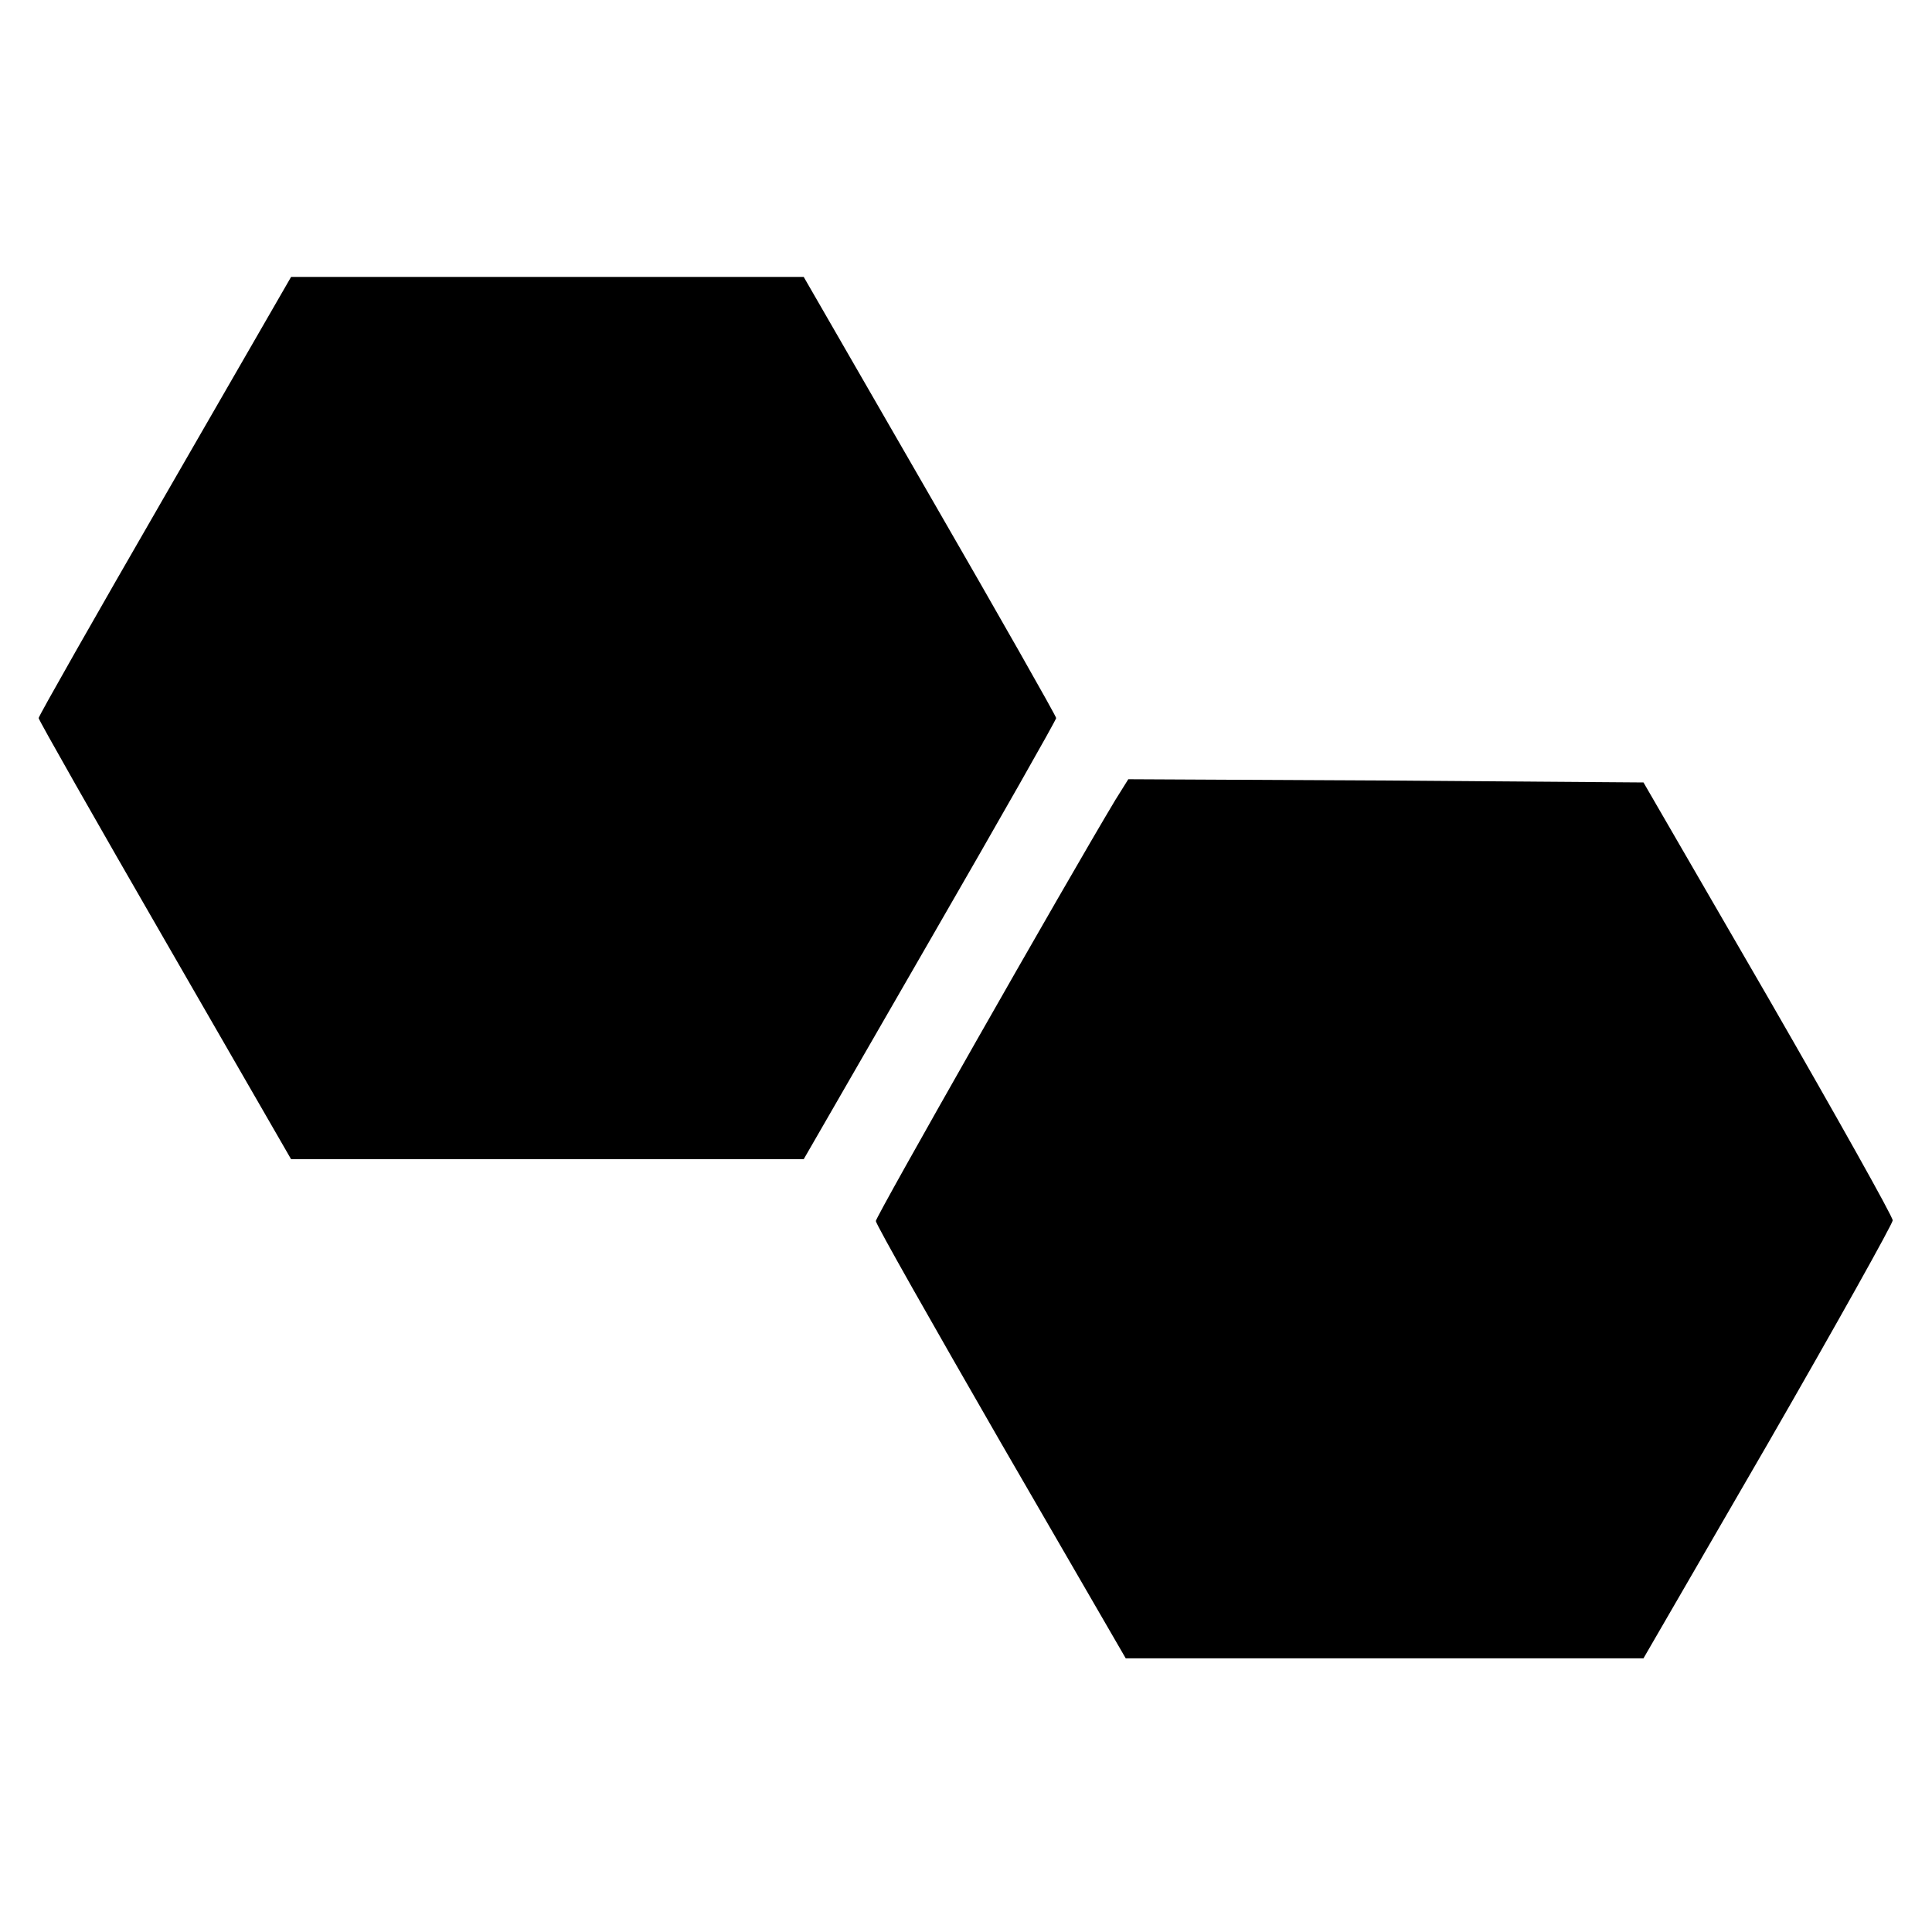 <?xml version="1.0" standalone="no"?>
<!DOCTYPE svg PUBLIC "-//W3C//DTD SVG 20010904//EN"
 "http://www.w3.org/TR/2001/REC-SVG-20010904/DTD/svg10.dtd">
<svg version="1.0" xmlns="http://www.w3.org/2000/svg"
 width="300pt" height="300pt" viewBox="0 0 300 300"
 preserveAspectRatio="xMidYMid meet">
<g transform="translate(0,300) scale(0.1,-0.1)"
fill="#000000" stroke="none">
<path d="M256 2230 c-108 -187 -196 -342 -196 -345 0 -3 88 -158 196 -345
l196 -340 398 0 398 0 196 340 c108 187 196 342 196 345 0 3 -88 158 -196 345
l-196 340 -398 0 -398 0 -196 -340z"/>
<path d="M1732 1758 c-78 -130 -372 -647 -372 -654 0 -5 88 -160 194 -344
l194 -335 402 0 402 0 194 335 c106 184 193 340 193 345 0 6 -87 161 -193 345
l-194 335 -400 3 -400 2 -20 -32z"/>
</g>
</svg>
